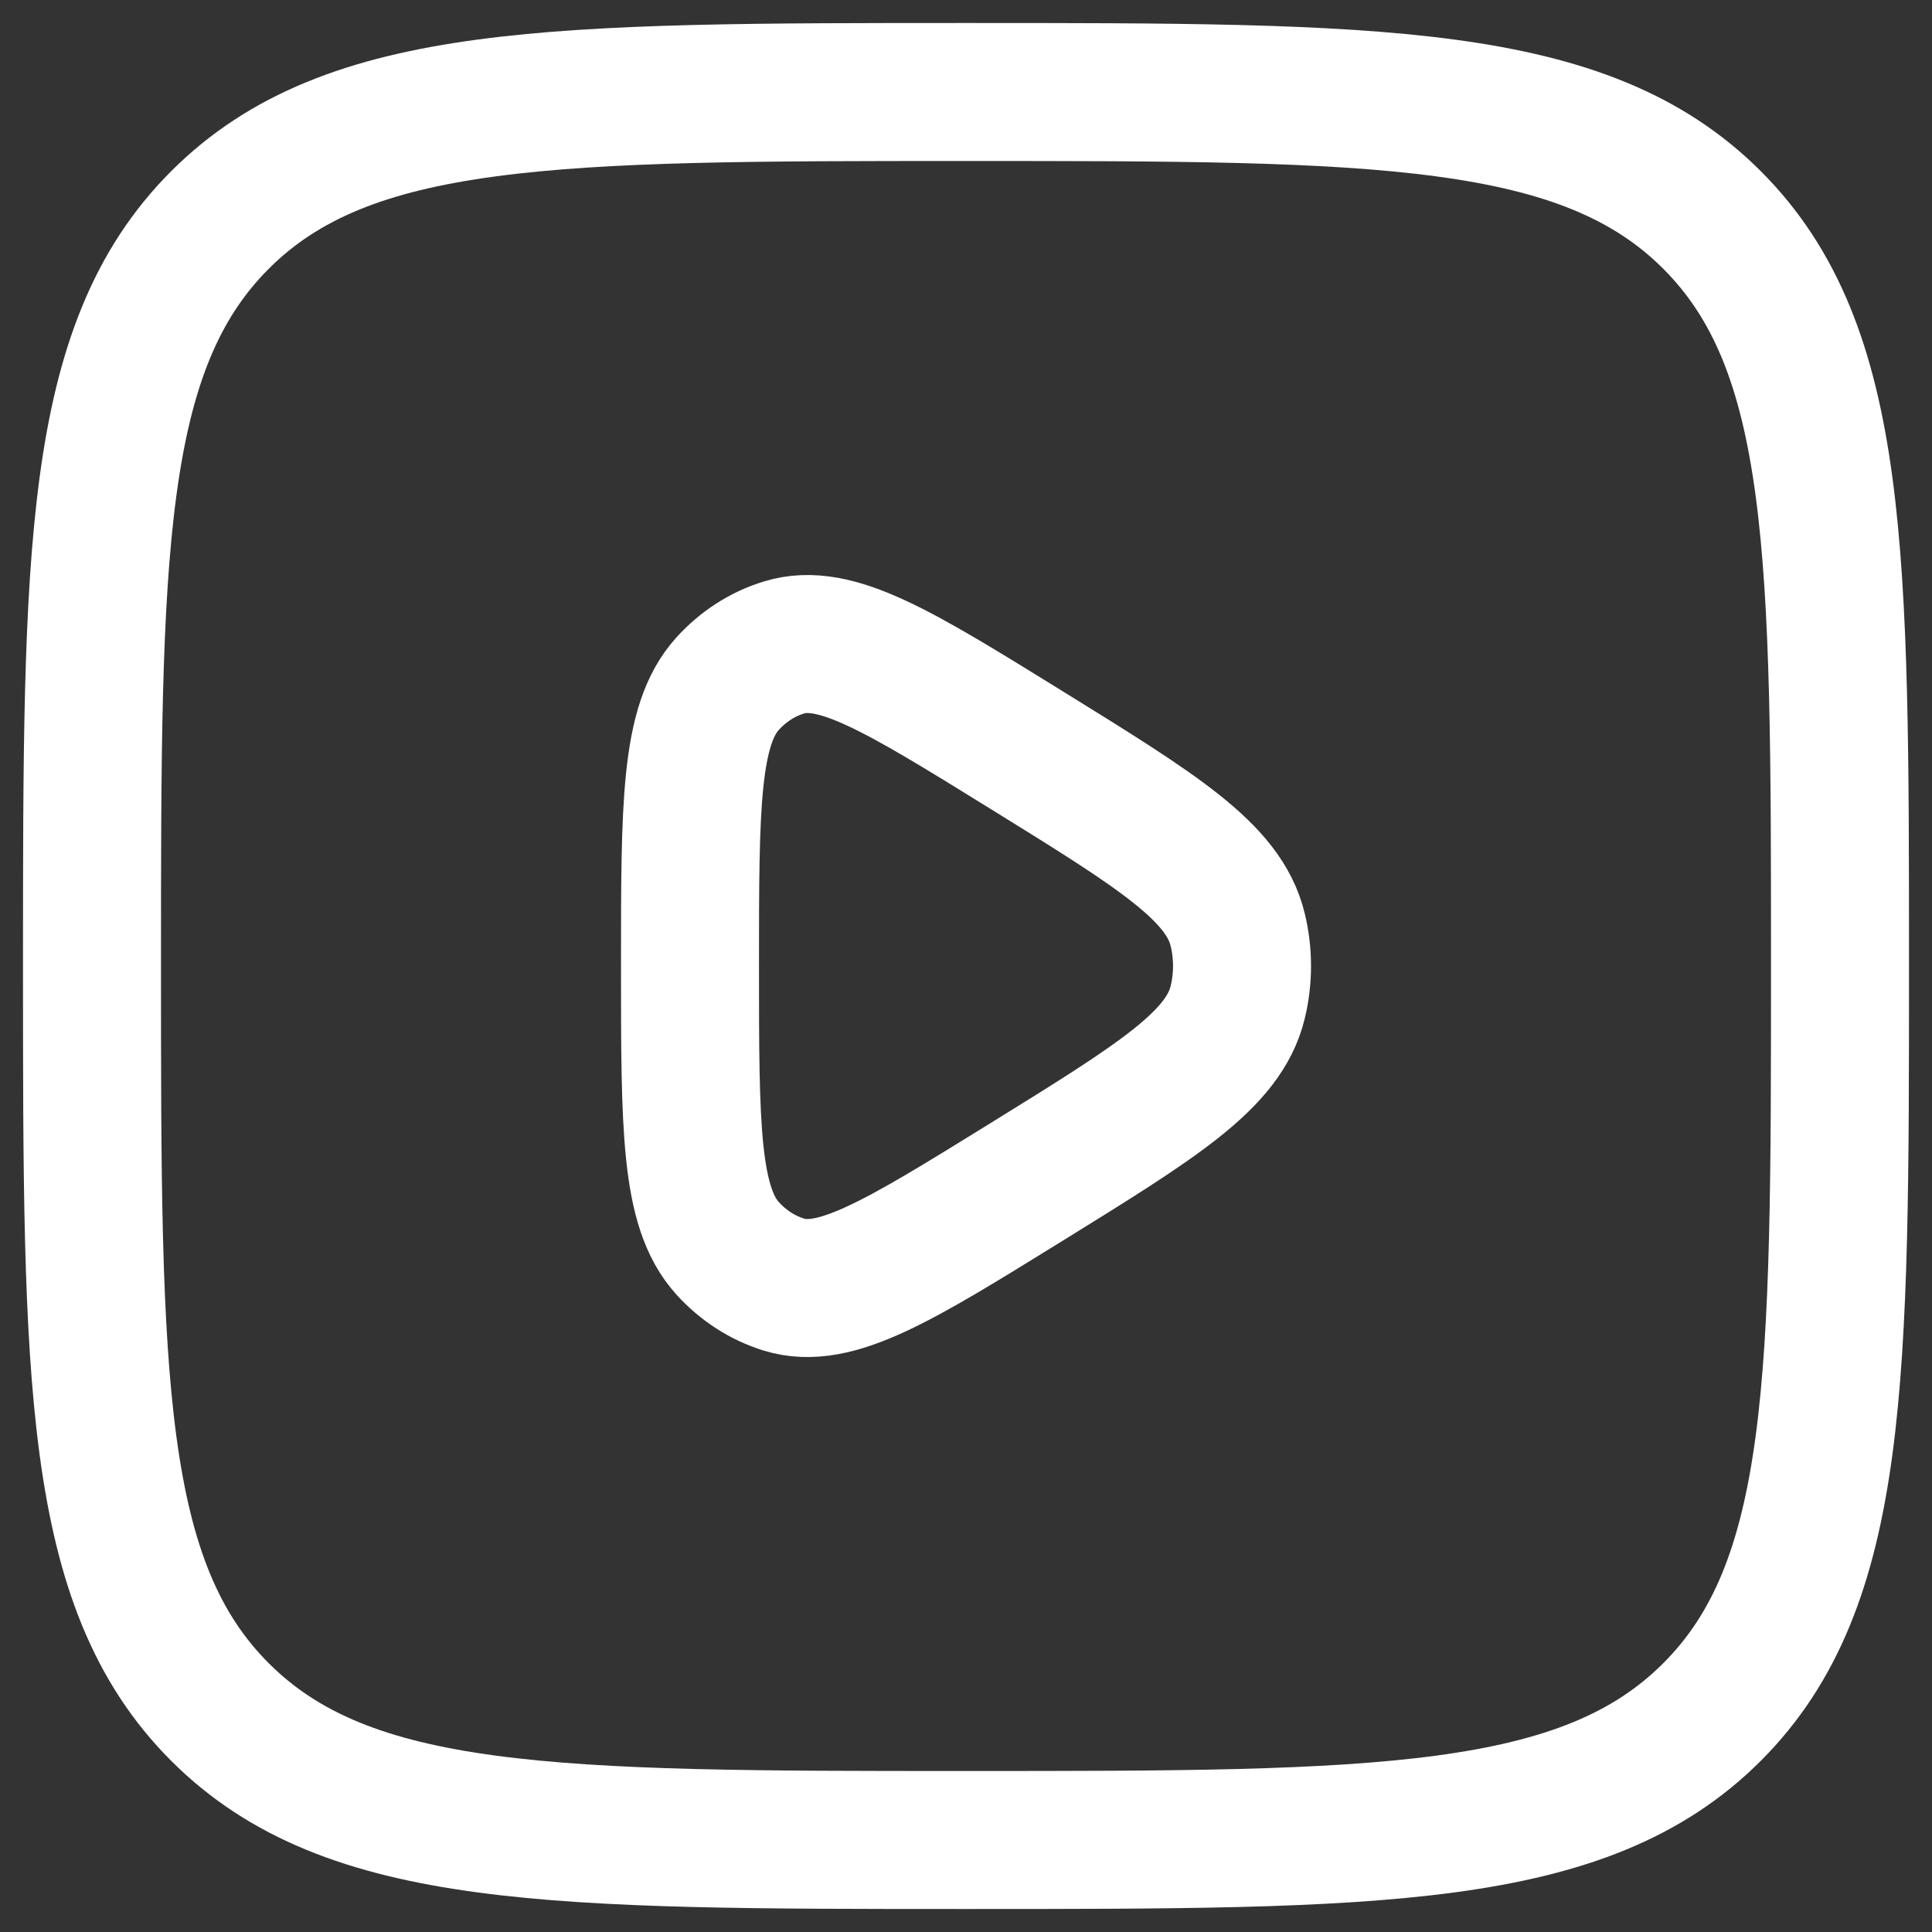 <svg width="21" height="21" viewBox="0 0 21 21" fill="none" xmlns="http://www.w3.org/2000/svg">
<rect x="0" y="0" width="21" height="21" fill="#333333" stroke="none"/>
<path d="M13.453 10.895C13.302 11.521 12.586 11.964 11.154 12.85C9.77 13.706 9.078 14.135 8.52 13.963C8.289 13.891 8.079 13.756 7.91 13.57C7.5 13.12 7.5 12.246 7.5 10.5C7.5 8.753 7.5 7.88 7.91 7.43C8.079 7.244 8.289 7.109 8.52 7.038C9.078 6.865 9.77 7.294 11.154 8.15C12.586 9.036 13.302 9.478 13.453 10.105C13.516 10.364 13.516 10.636 13.453 10.895Z" stroke="white" stroke-width="1.5" stroke-linejoin="round"/>
<path d="M1 10.5C1 6.022 1 3.782 2.391 2.391C3.782 1 6.022 1 10.5 1C14.978 1 17.218 1 18.609 2.391C20 3.782 20 6.022 20 10.5C20 14.978 20 17.218 18.609 18.609C17.218 20 14.978 20 10.5 20C6.022 20 3.782 20 2.391 18.609C1 17.218 1 14.978 1 10.5Z" stroke="white" stroke-width="1.5"/>
</svg>
